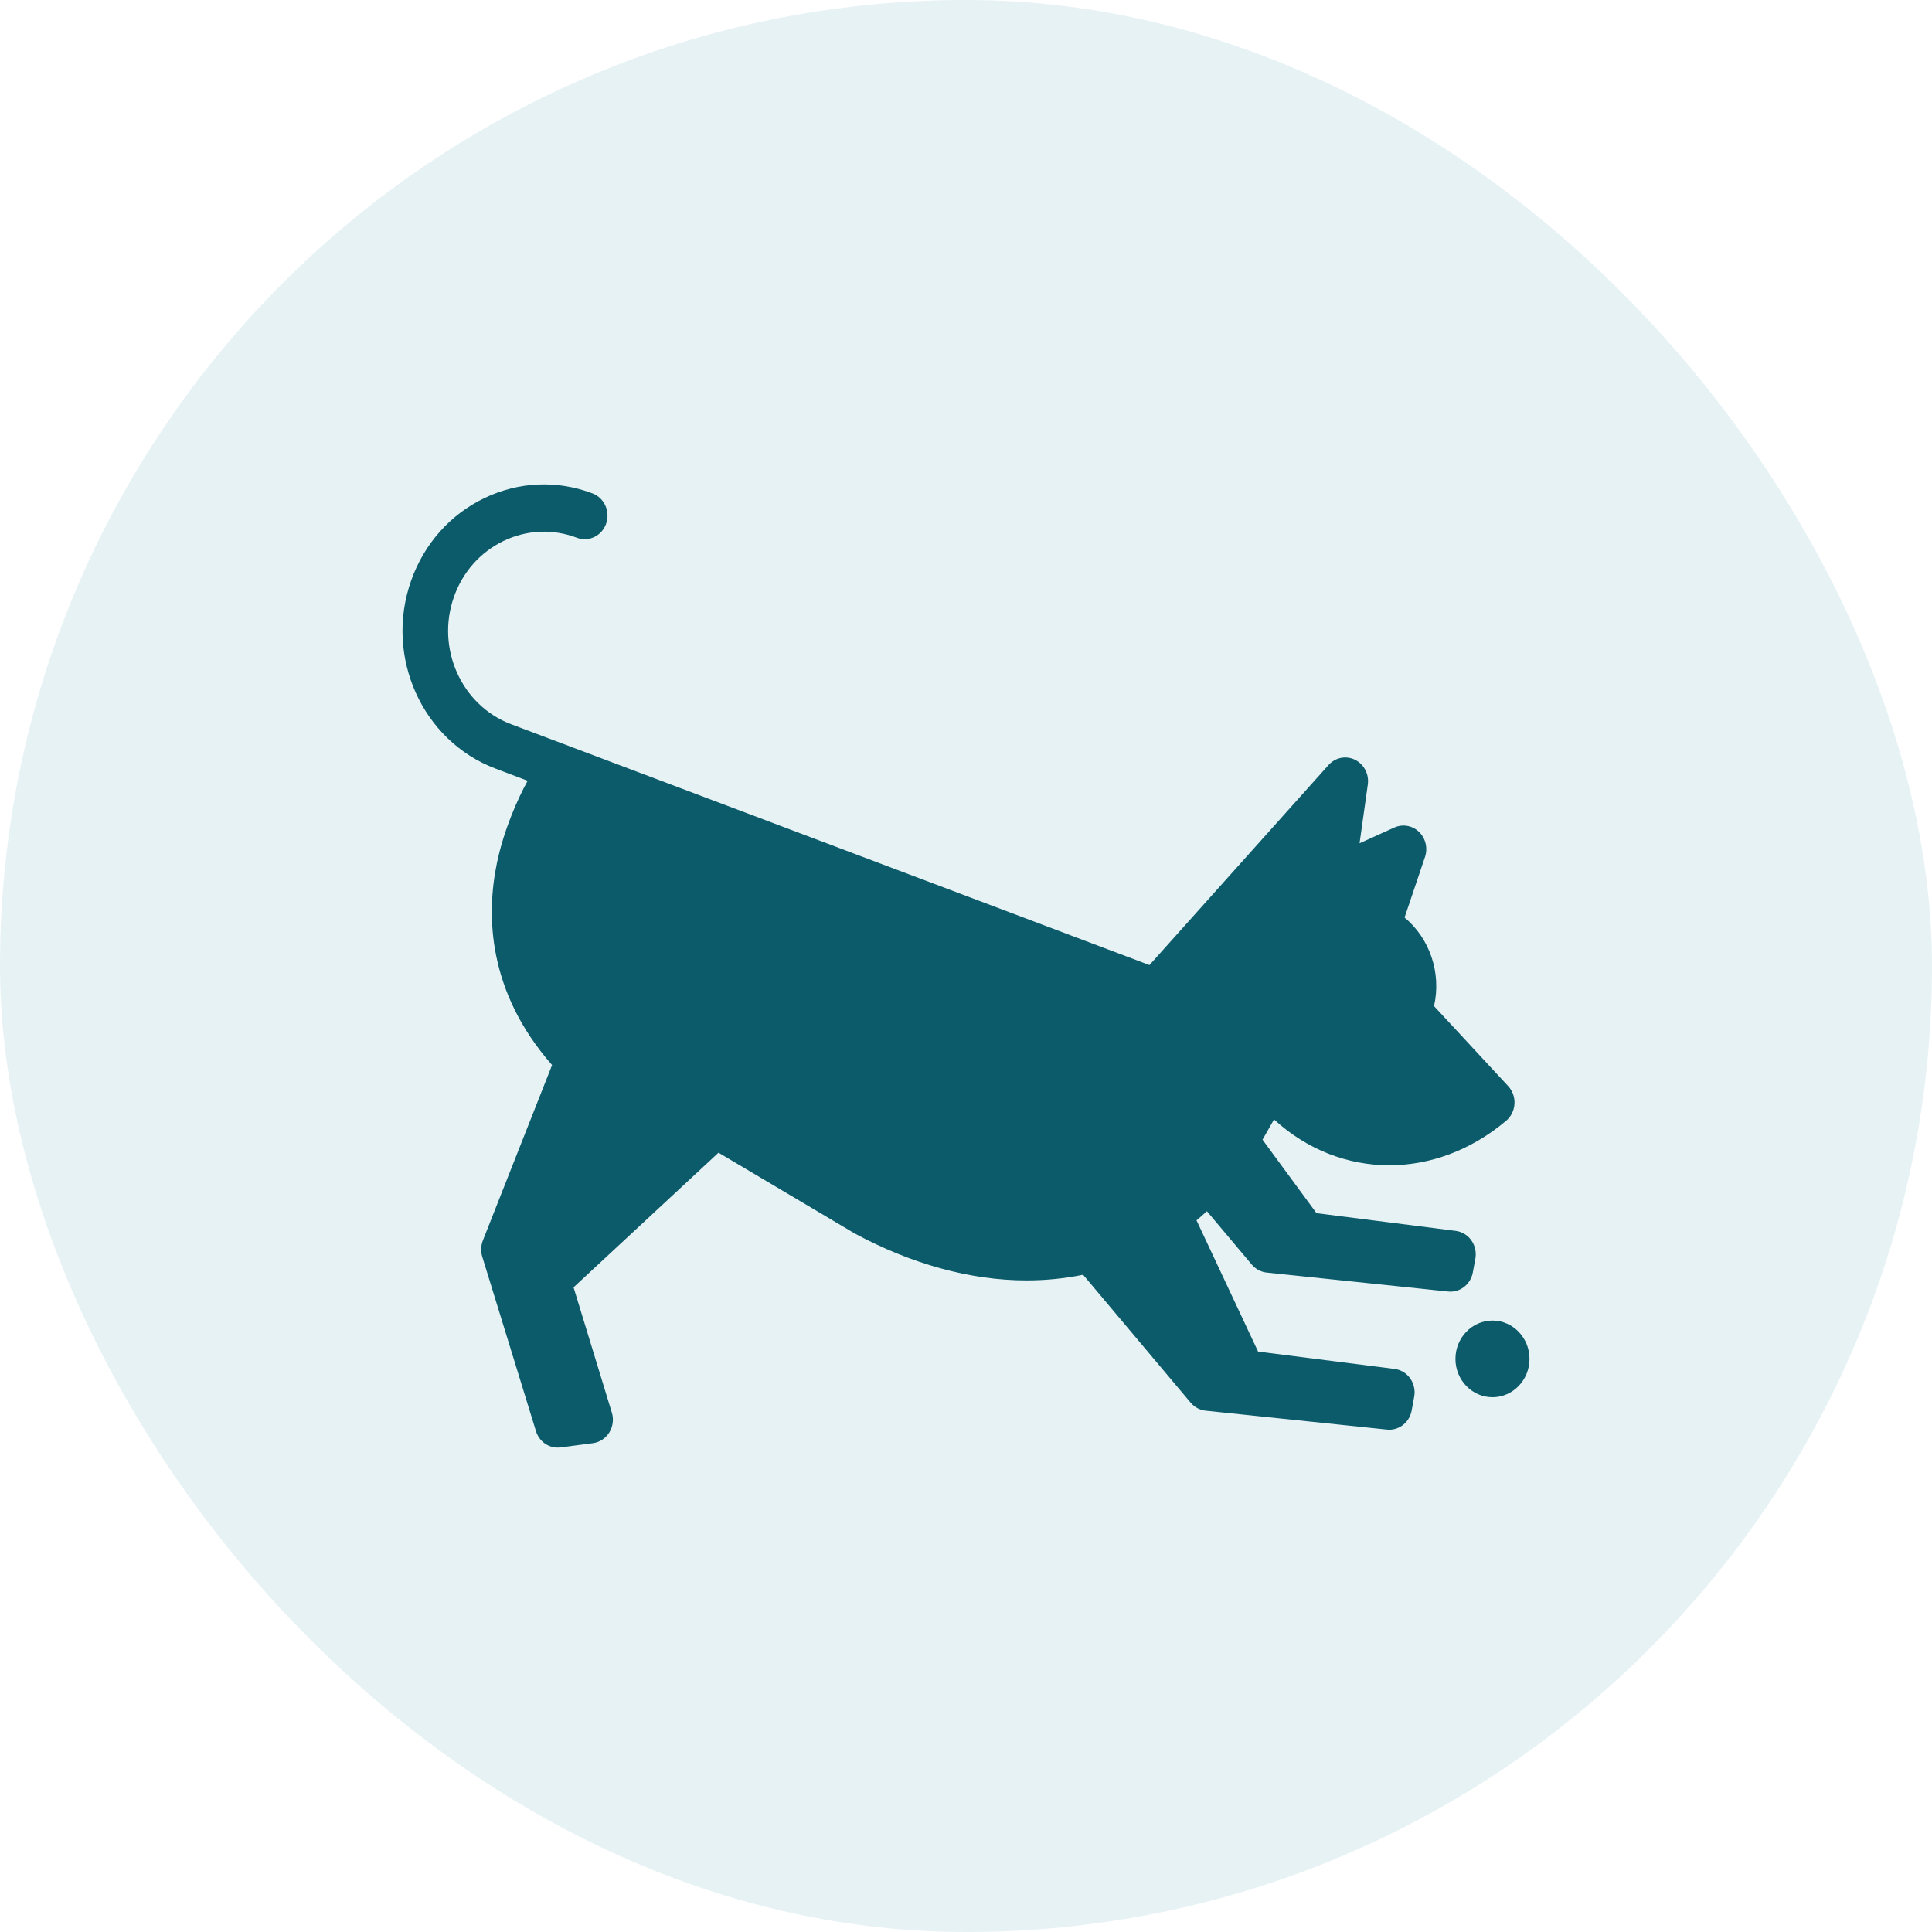 <svg xmlns="http://www.w3.org/2000/svg" width="48" height="48" viewBox="0 0 48 48" fill="none"><rect width="48" height="48" rx="24" fill="#0A808F" fill-opacity="0.1"></rect><path d="M36.592 31.614L36.655 31.273C36.684 31.114 36.649 30.949 36.556 30.817C36.464 30.686 36.323 30.601 36.167 30.581L32.708 30.141L31.367 28.315C31.42 28.219 31.653 27.812 31.653 27.812C32.474 28.566 33.486 28.951 34.517 28.951C35.518 28.951 36.538 28.587 37.419 27.846C37.542 27.742 37.617 27.59 37.627 27.427C37.637 27.263 37.58 27.103 37.47 26.984L35.628 24.996C35.815 24.177 35.525 23.317 34.896 22.796L35.404 21.291C35.478 21.071 35.419 20.826 35.254 20.667C35.089 20.509 34.849 20.467 34.642 20.56L33.778 20.951L33.983 19.491C34.018 19.236 33.89 18.988 33.666 18.877C33.443 18.766 33.175 18.819 33.007 19.007L28.558 23.977L12.696 17.992C11.463 17.525 10.827 16.106 11.278 14.829C11.496 14.21 11.934 13.717 12.511 13.439C13.088 13.162 13.735 13.134 14.332 13.36C14.626 13.472 14.951 13.315 15.059 13.011C15.166 12.706 15.015 12.37 14.721 12.258C13.84 11.924 12.886 11.966 12.034 12.375C11.183 12.784 10.536 13.513 10.214 14.426C9.548 16.311 10.487 18.404 12.307 19.094L13.109 19.398C13.097 19.43 13.121 19.365 13.109 19.398C12.866 19.837 12.517 20.616 12.345 21.446C12.077 22.74 12.113 24.634 13.716 26.461L11.996 30.821C11.946 30.949 11.941 31.09 11.981 31.221L13.316 35.557C13.391 35.803 13.612 35.965 13.855 35.965C13.879 35.965 13.903 35.964 13.927 35.961L14.732 35.855C14.899 35.833 15.047 35.735 15.138 35.589C15.228 35.442 15.252 35.261 15.201 35.096L14.25 31.984L17.851 28.638L21.233 30.644C21.226 30.64 21.24 30.648 21.233 30.644C22.632 31.4 24.107 31.812 25.5 31.812C25.985 31.812 26.456 31.764 26.909 31.671L29.582 34.85C29.677 34.962 29.809 35.033 29.952 35.048L34.459 35.518C34.478 35.52 34.498 35.521 34.517 35.521C34.785 35.521 35.021 35.324 35.072 35.045L35.135 34.704C35.165 34.544 35.129 34.379 35.037 34.248C34.944 34.117 34.804 34.031 34.648 34.011L31.257 33.58L29.727 30.319C29.815 30.246 29.901 30.17 29.985 30.092L31.101 31.419C31.196 31.532 31.328 31.602 31.472 31.617L35.979 32.088C35.998 32.09 36.017 32.091 36.036 32.091C36.305 32.091 36.54 31.893 36.592 31.614Z" fill="#0C5B6A"></path><path d="M37.08 32.809C36.573 32.809 36.16 33.236 36.16 33.762C36.16 34.287 36.573 34.714 37.08 34.714C37.587 34.714 38 34.287 38 33.762C38 33.236 37.587 32.809 37.08 32.809Z" fill="#0C5B6A"></path></svg>